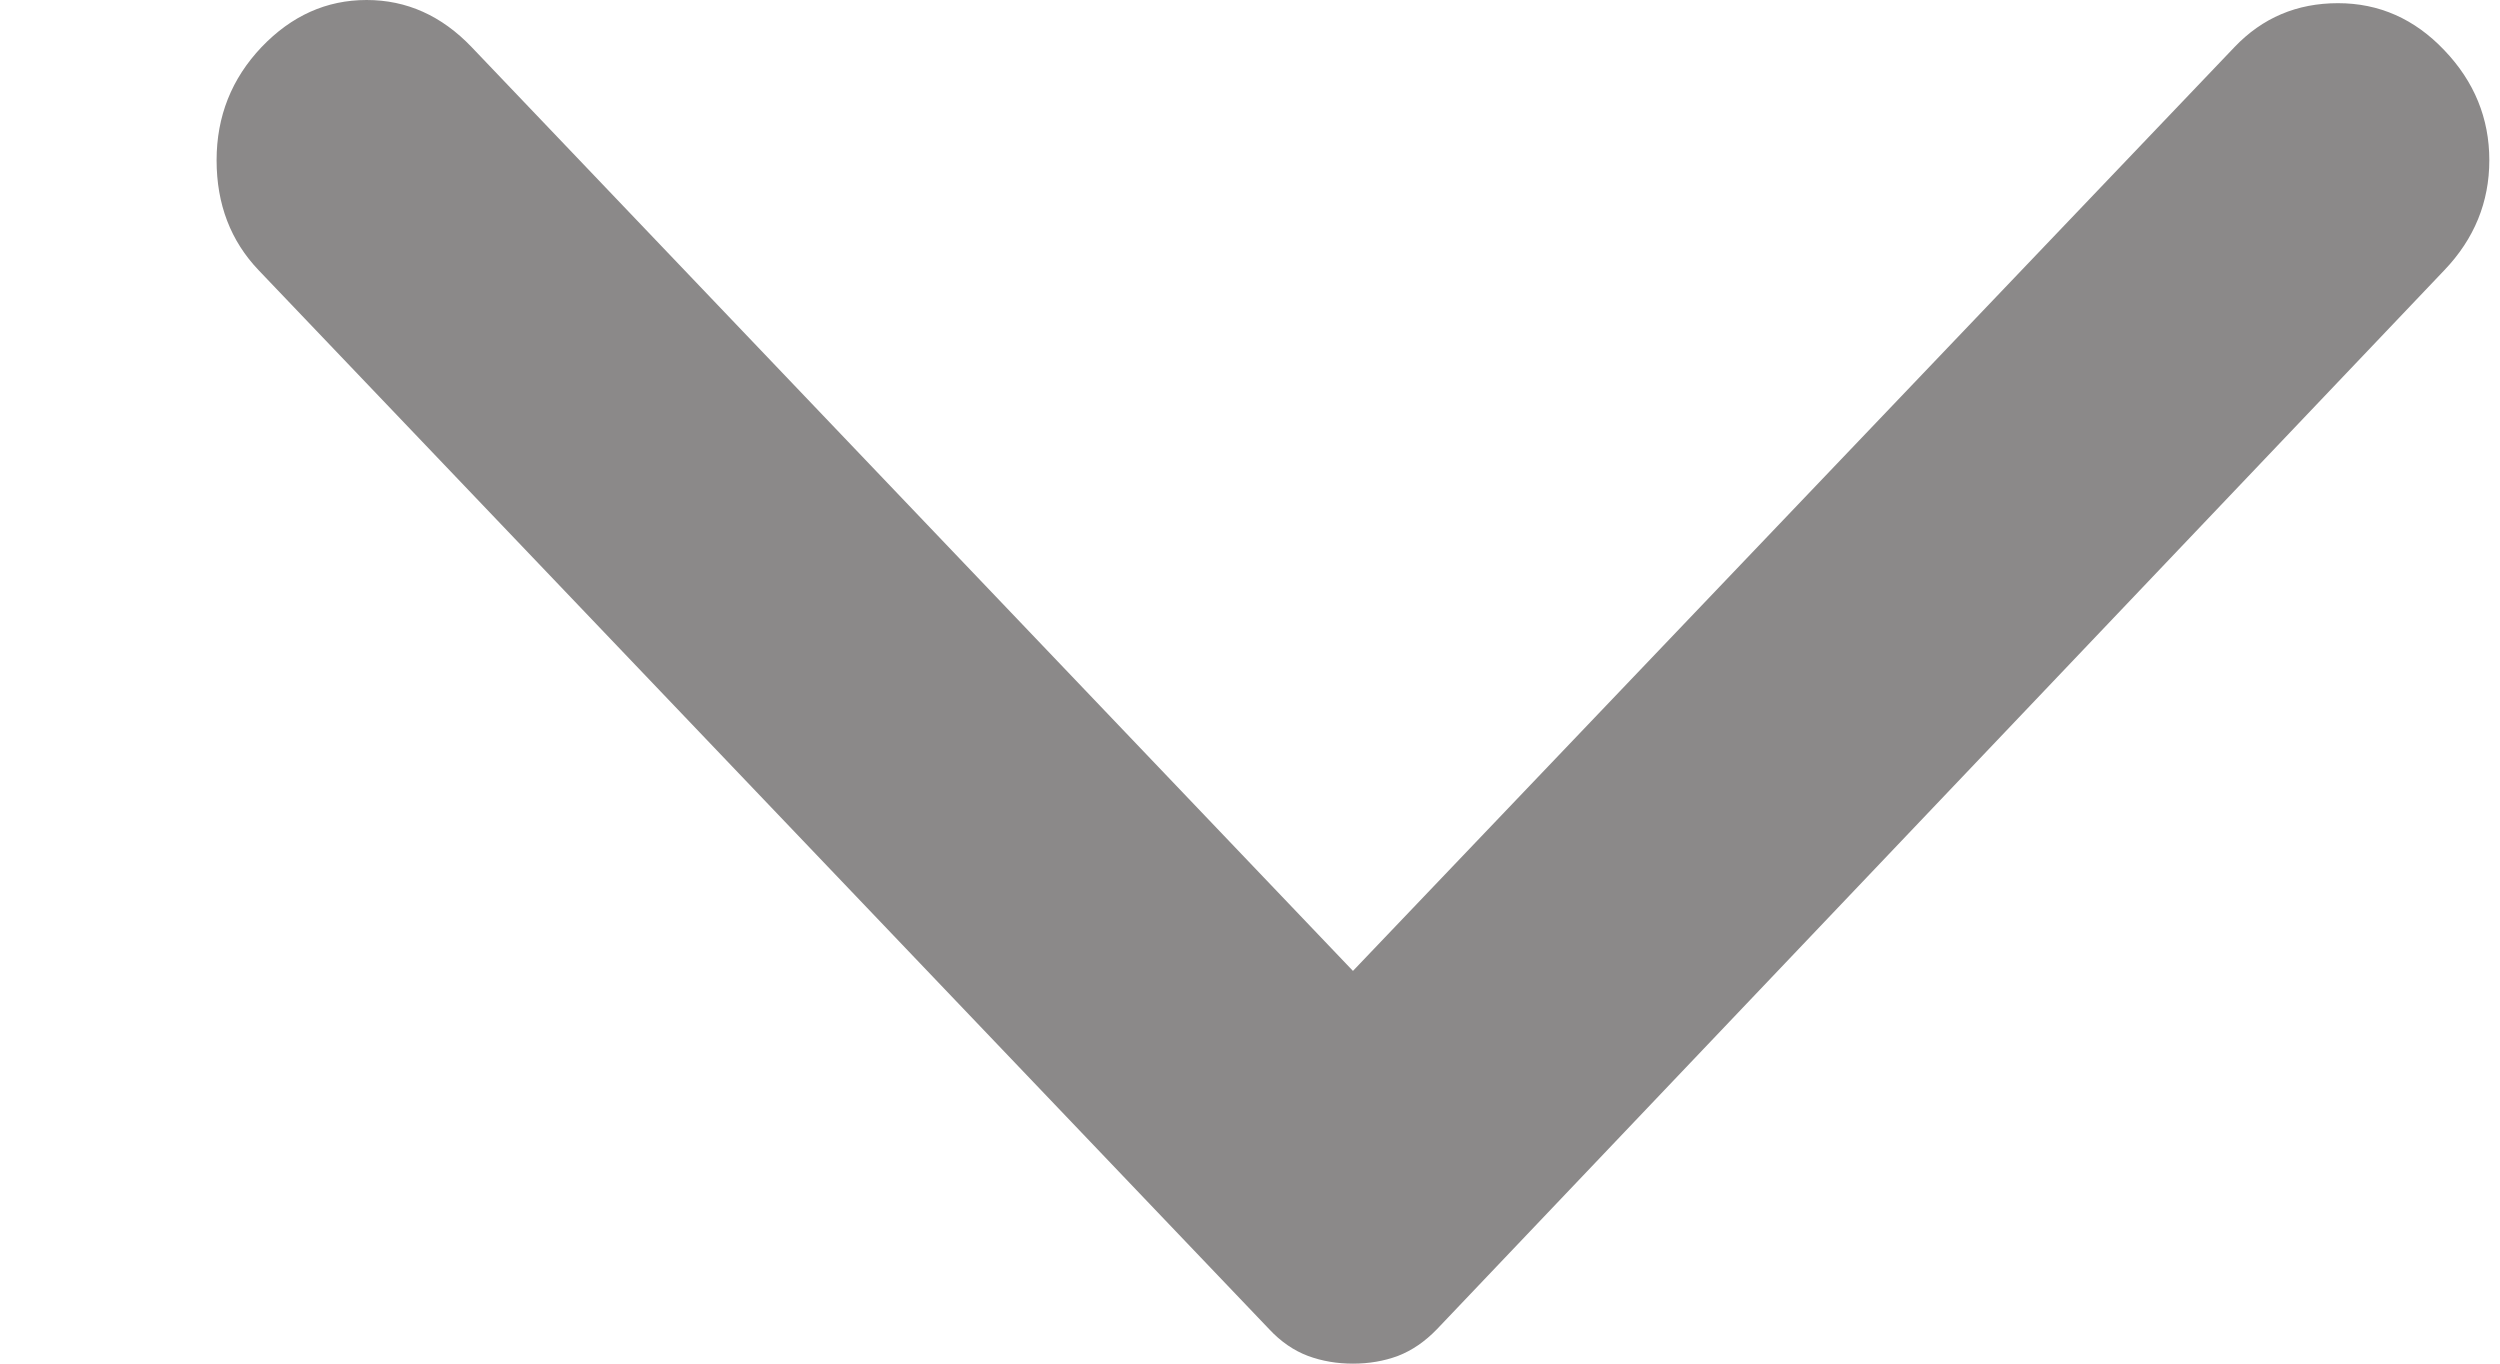 <svg width="11" height="6" viewBox="0 0 11 6" fill="none" xmlns="http://www.w3.org/2000/svg">
<path d="M10.755 1.189L6.323 5.848C6.27 5.903 6.213 5.942 6.151 5.966C6.089 5.989 6.023 6 5.953 6C5.883 6 5.817 5.989 5.755 5.966C5.694 5.943 5.636 5.904 5.584 5.848L1.138 1.189C1.015 1.06 0.953 0.899 0.953 0.705C0.953 0.512 1.019 0.346 1.151 0.207C1.283 0.069 1.437 -4.76837e-07 1.613 -4.76837e-07C1.789 -4.76837e-07 1.943 0.069 2.075 0.207L5.953 4.272L9.832 0.207C9.955 0.078 10.107 0.014 10.287 0.014C10.468 0.014 10.624 0.083 10.755 0.221C10.887 0.359 10.953 0.521 10.953 0.705C10.953 0.889 10.887 1.051 10.755 1.189Z" fill="#8B8989"/>
</svg>
